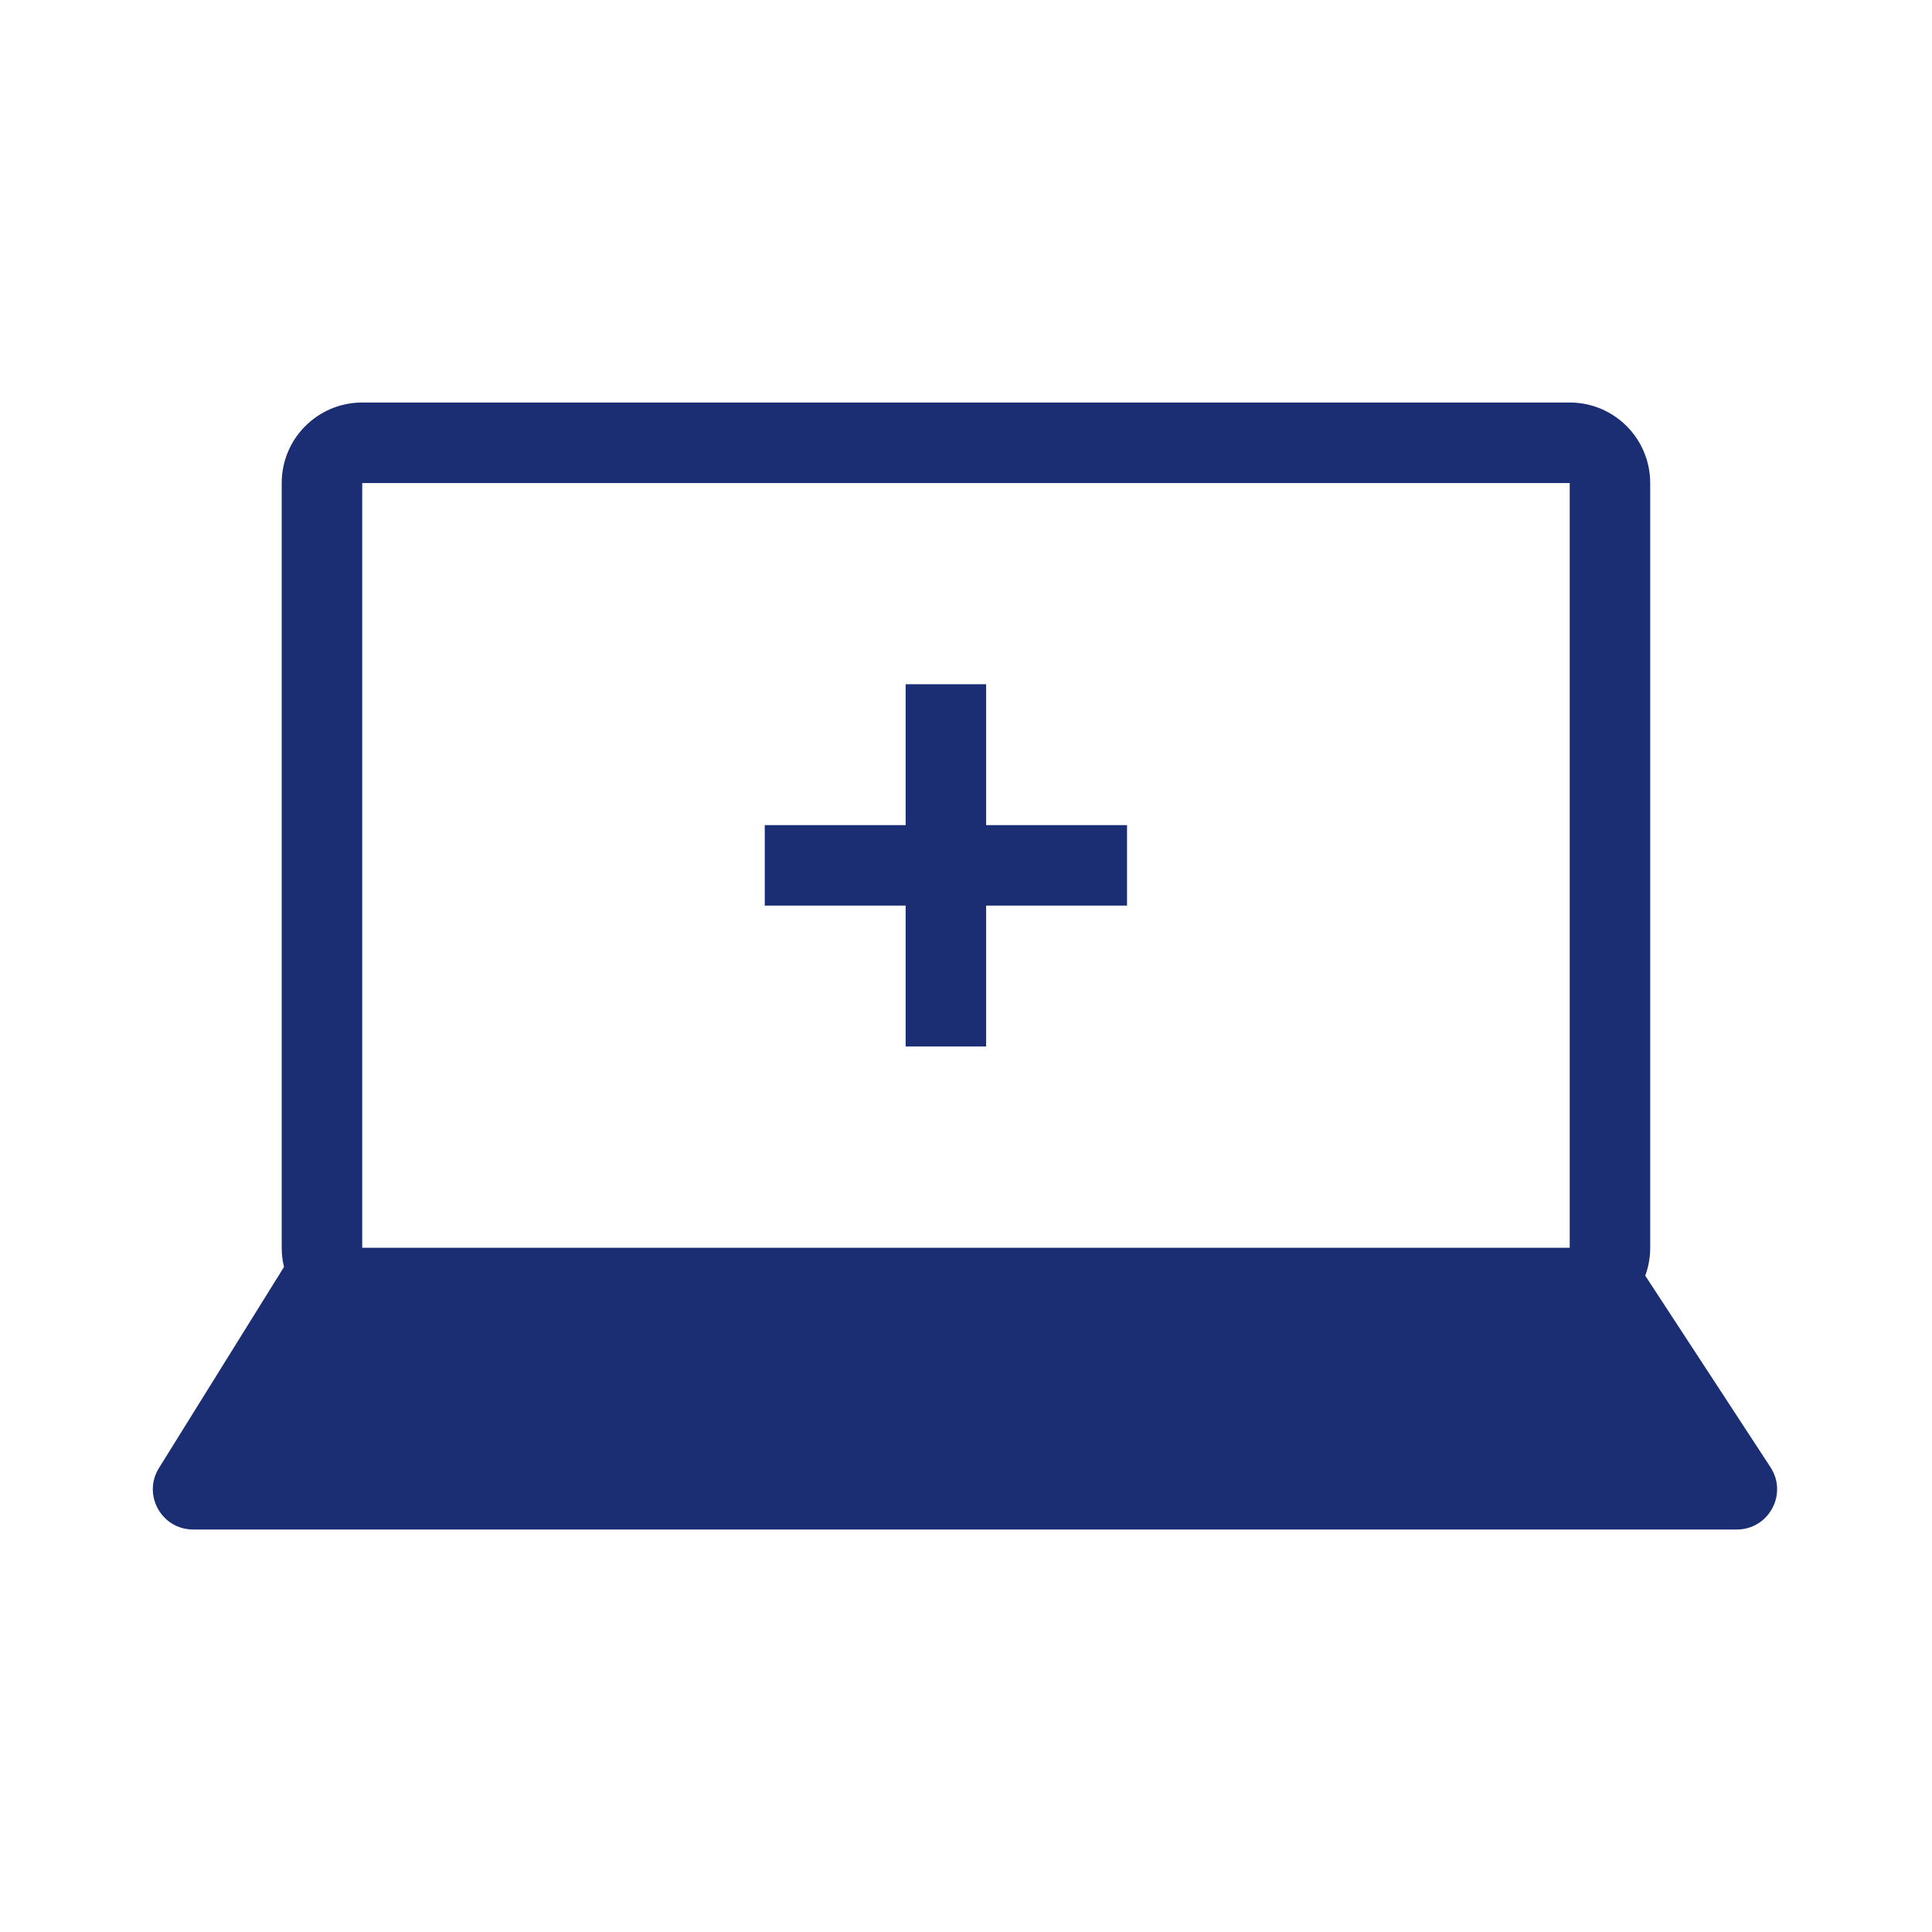 <svg width="64" height="64" viewBox="0 0 64 64" fill="none" xmlns="http://www.w3.org/2000/svg">
<path d="M30.001 27.333V22.666H32.667V27.333H37.334V29.999H32.667V34.666H30.001V29.999H25.334V27.333H30.001Z" fill="#1B2D73"/>
<path fill-rule="evenodd" clip-rule="evenodd" d="M9.408 41.969C9.358 41.766 9.332 41.553 9.332 41.334V16.001C9.332 14.528 10.526 13.334 11.999 13.334H51.999C53.471 13.334 54.665 14.528 54.665 16.001V41.334C54.665 41.659 54.607 41.971 54.501 42.258L58.65 48.604C59.23 49.491 58.593 50.667 57.534 50.667H6.398C5.352 50.667 4.713 49.518 5.266 48.63L9.408 41.969ZM11.999 16.001H51.999V41.334H11.999V16.001Z" fill="#1B2D73"/>
</svg>
